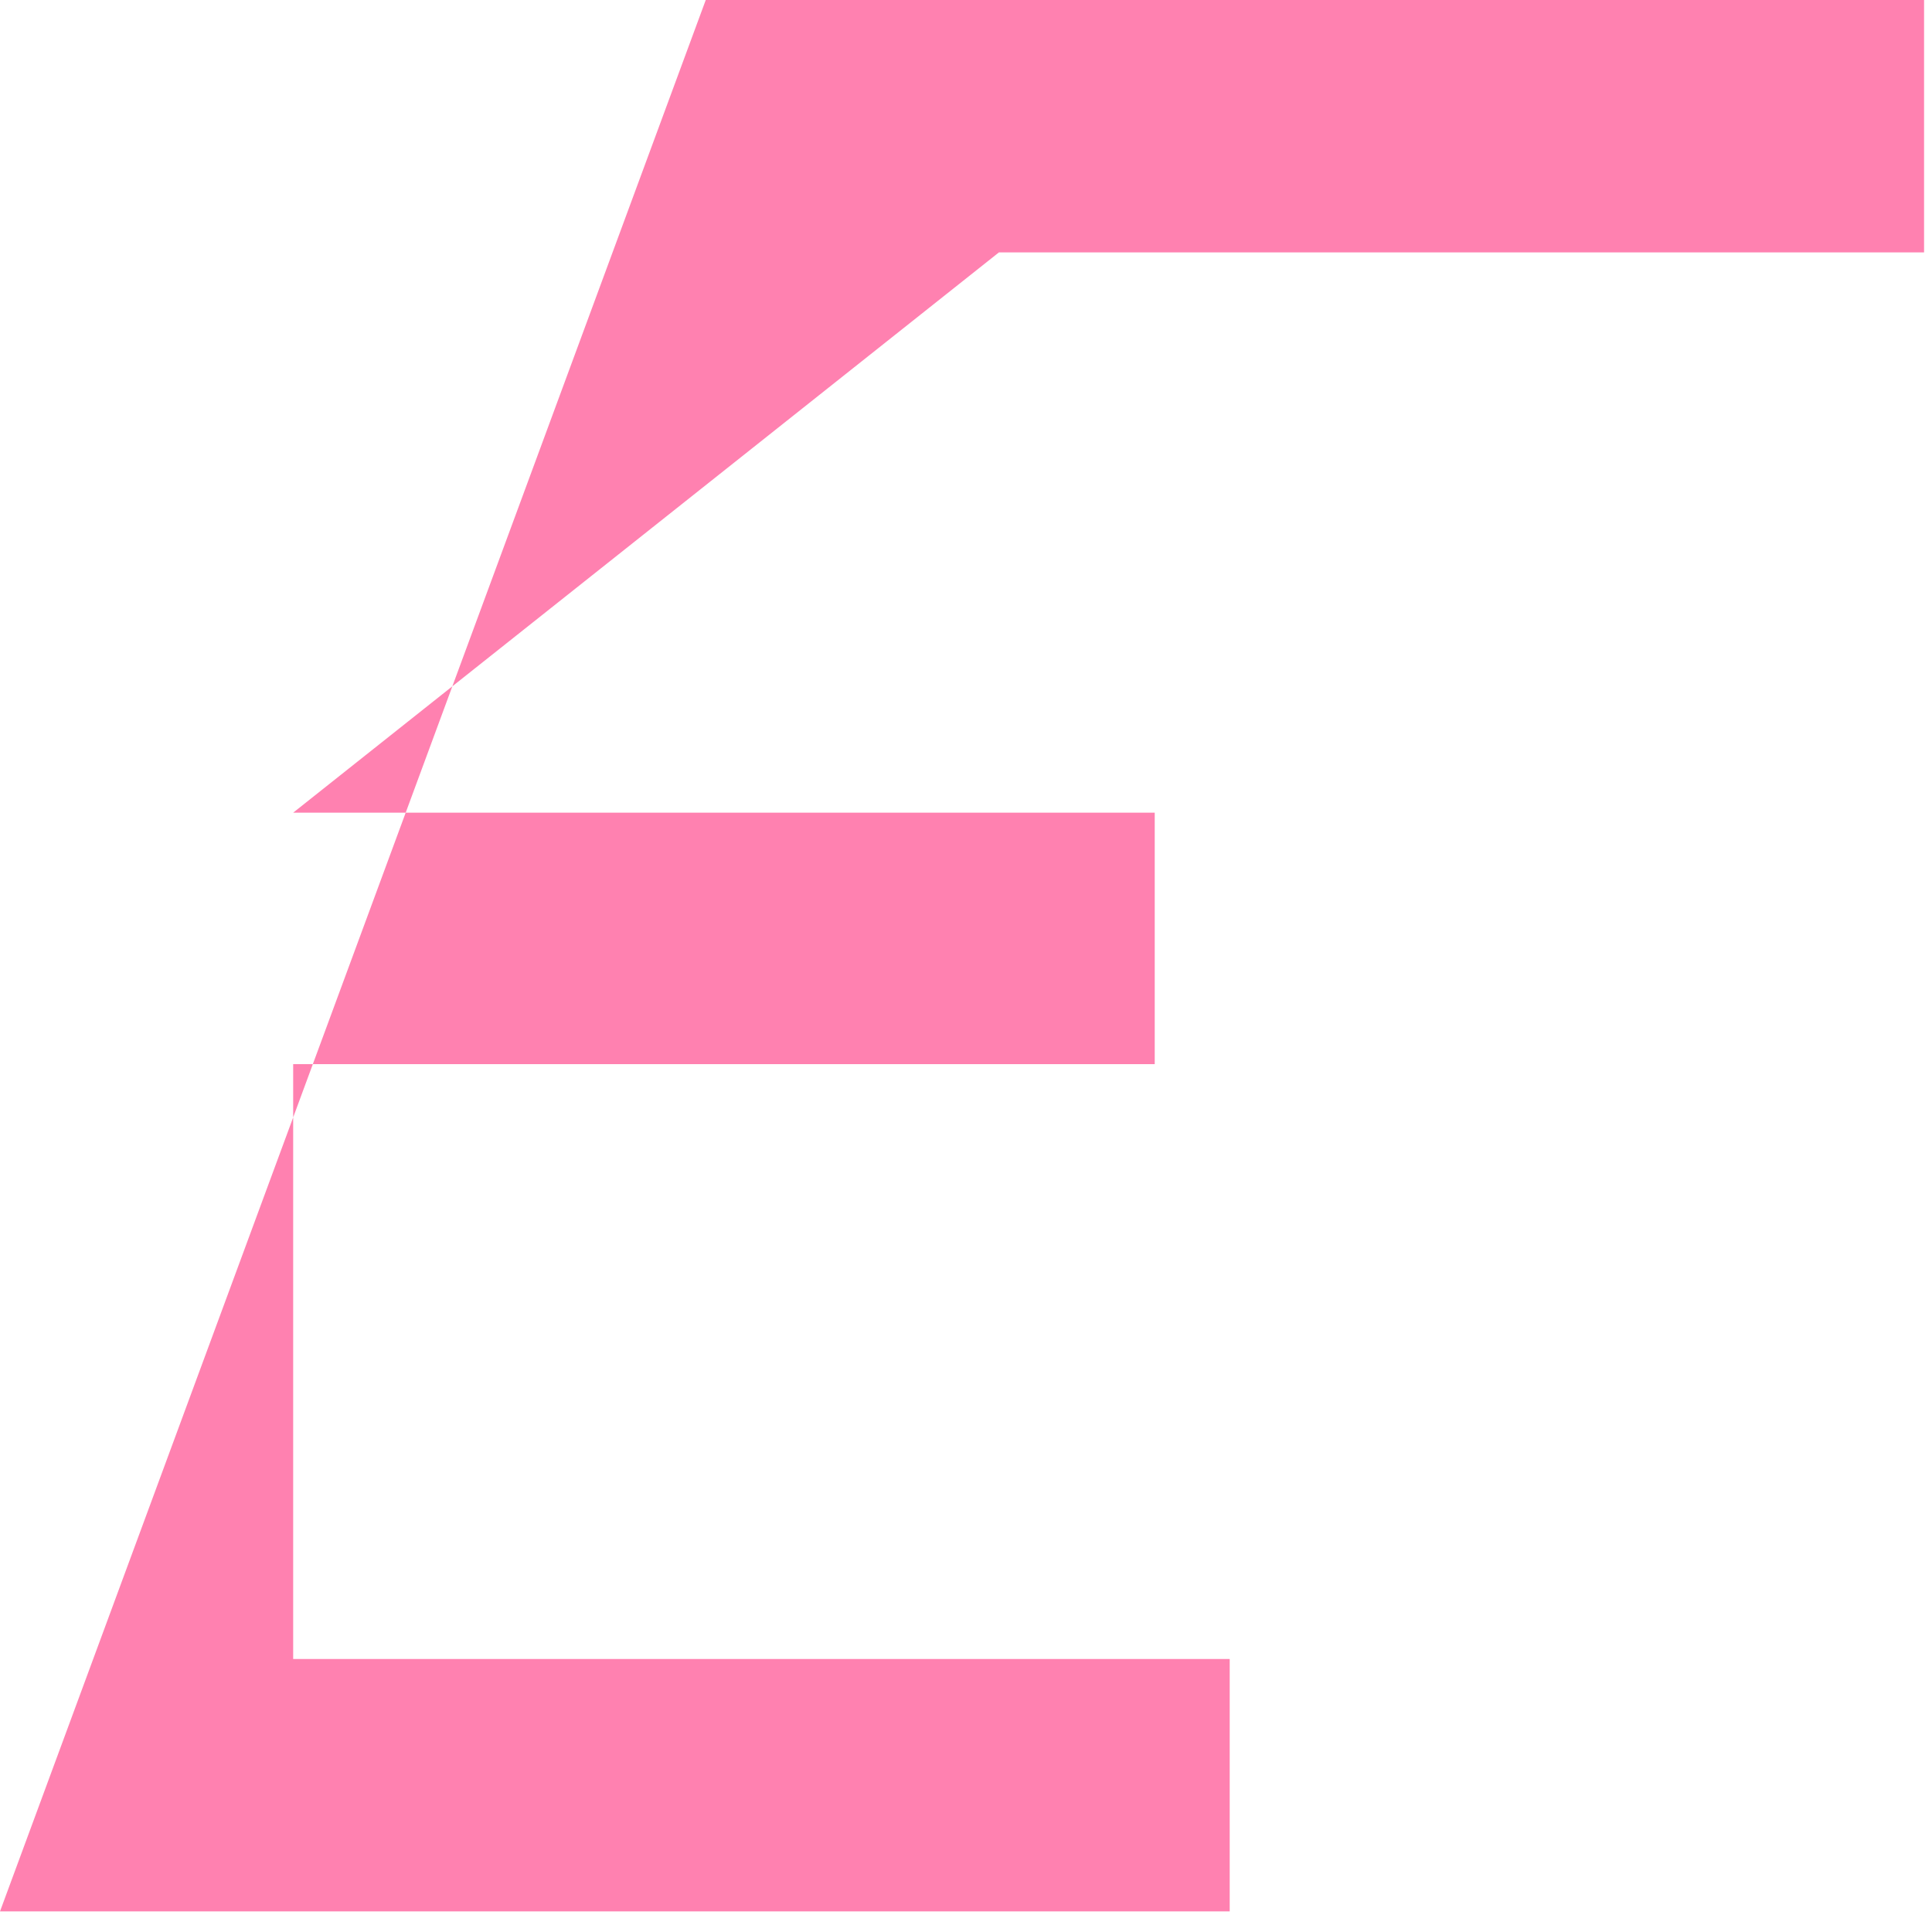 <svg width="47" height="47" viewBox="0 0 47 47" fill="none" xmlns="http://www.w3.org/2000/svg">
<path d="M0 46.499L17.169 0H46.807V6.14H24.301L7.132 19.77H28.091V25.887H7.132V40.359H29.915V46.499H0Z" fill="#FF81B0"/>
</svg>
